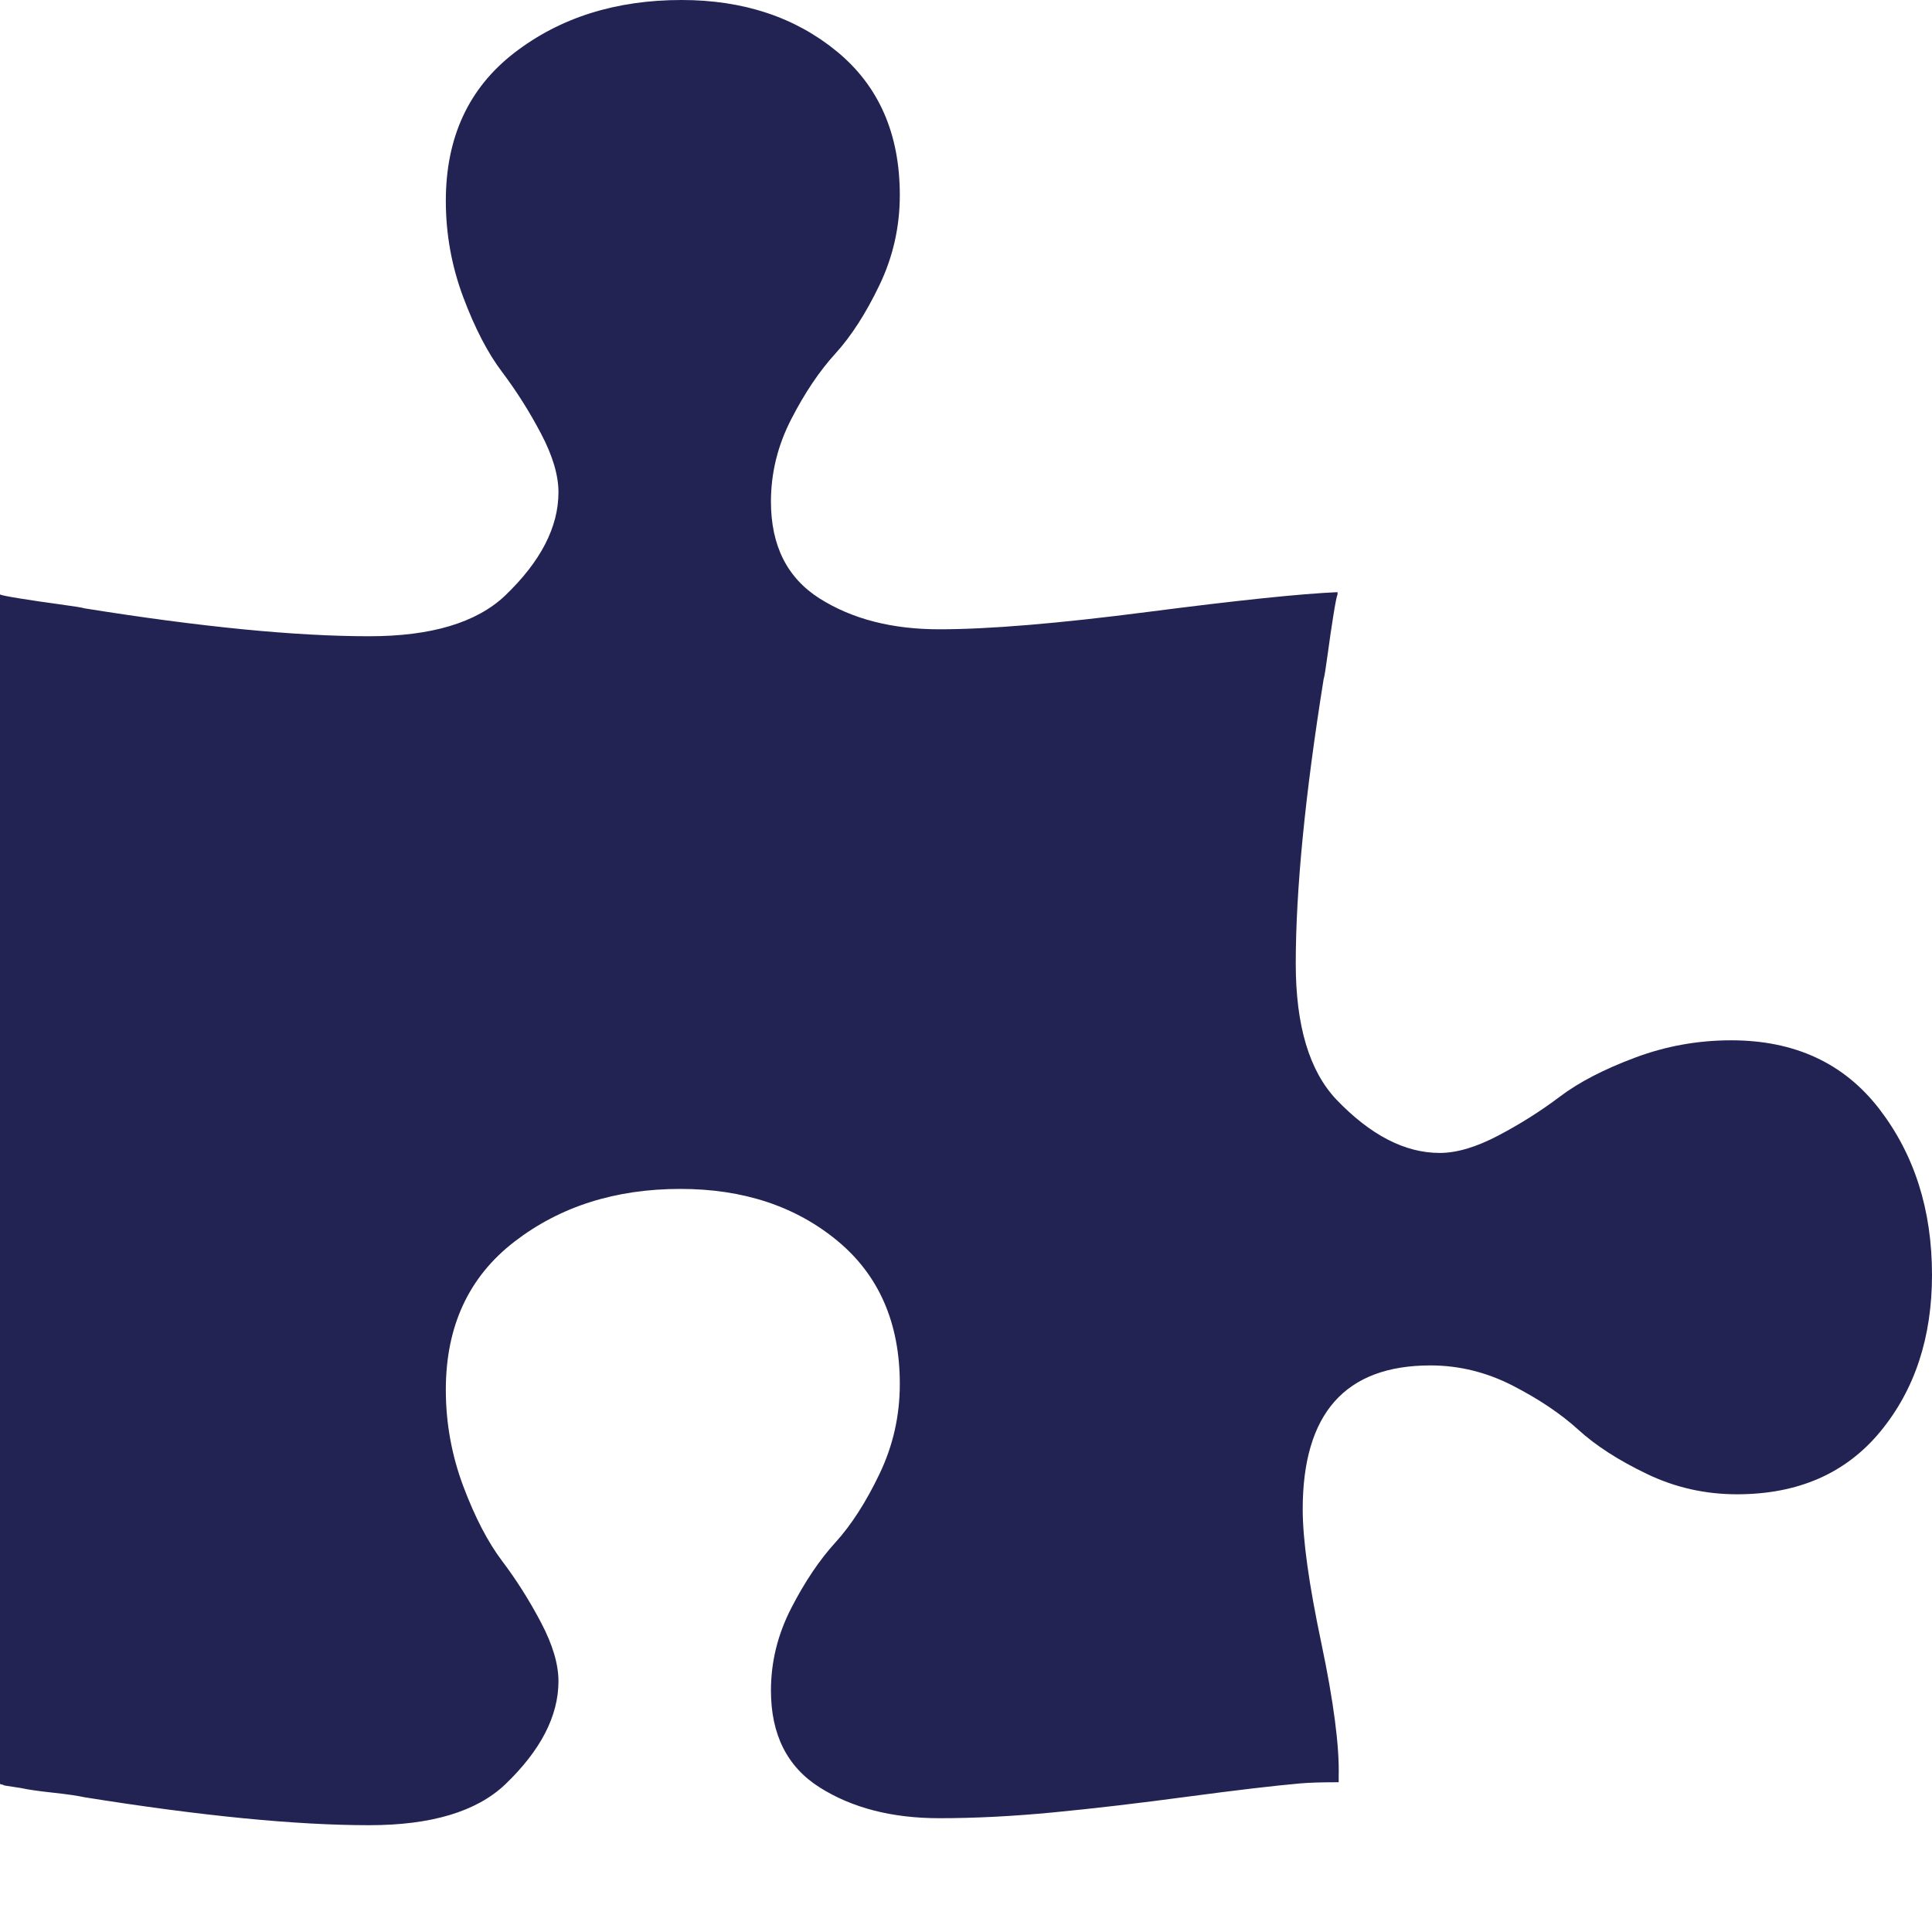 <?xml version="1.0" encoding="UTF-8"?>
<svg width="50px" height="50px" viewBox="0 0 50 50" version="1.1" xmlns="http://www.w3.org/2000/svg" xmlns:xlink="http://www.w3.org/1999/xlink">
    <title>icon/voordeel/modulair</title>
    <g id="icon/voordeel/modulair" stroke="none" stroke-width="1" fill="none" fill-rule="evenodd">
        <path d="M50,32.993 C50,34.615 49.554,35.968 48.663,37.049 C47.771,38.131 46.534,38.672 44.952,38.672 C44.131,38.672 43.354,38.497 42.623,38.146 C41.892,37.795 41.301,37.415 40.85,37.004 C40.4,36.594 39.834,36.213 39.153,35.862 C38.472,35.512 37.76,35.337 37.019,35.337 C34.816,35.337 33.714,36.579 33.714,39.062 C33.714,39.844 33.874,40.996 34.195,42.518 C34.515,44.04 34.665,45.192 34.645,45.974 L34.645,46.124 C34.205,46.124 33.874,46.134 33.654,46.154 C32.973,46.214 31.996,46.329 30.724,46.499 C29.452,46.67 28.295,46.805 27.254,46.905 C26.212,47.005 25.23,47.055 24.309,47.055 C23.087,47.055 22.055,46.79 21.214,46.259 C20.373,45.728 19.952,44.892 19.952,43.75 C19.952,43.009 20.127,42.298 20.478,41.617 C20.828,40.935 21.209,40.37 21.62,39.919 C22.03,39.468 22.411,38.877 22.761,38.146 C23.112,37.415 23.287,36.639 23.287,35.817 C23.287,34.235 22.746,32.998 21.665,32.106 C20.583,31.215 19.231,30.769 17.608,30.769 C15.925,30.769 14.493,31.225 13.311,32.136 C12.129,33.048 11.538,34.325 11.538,35.968 C11.538,36.829 11.689,37.66 11.989,38.462 C12.29,39.263 12.625,39.909 12.996,40.4 C13.366,40.89 13.702,41.421 14.002,41.992 C14.303,42.563 14.453,43.069 14.453,43.51 C14.453,44.411 13.992,45.302 13.071,46.184 C12.33,46.885 11.158,47.236 9.555,47.236 C7.652,47.236 5.198,46.995 2.194,46.514 C2.013,46.474 1.738,46.434 1.367,46.394 C0.997,46.354 0.721,46.314 0.541,46.274 L0.15,46.214 C0.13,46.214 0.1,46.204 0.06,46.184 C0.02,46.184 0,46.174 0,46.154 L0,15.385 C0.04,15.405 0.215,15.44 0.526,15.49 C0.836,15.54 1.177,15.59 1.547,15.64 C1.918,15.69 2.133,15.725 2.194,15.745 C5.198,16.226 7.652,16.466 9.555,16.466 C11.158,16.466 12.33,16.116 13.071,15.415 C13.992,14.533 14.453,13.642 14.453,12.74 C14.453,12.3 14.303,11.794 14.002,11.223 C13.702,10.652 13.366,10.121 12.996,9.63 C12.625,9.14 12.29,8.494 11.989,7.692 C11.689,6.891 11.538,6.06 11.538,5.198 C11.538,3.556 12.129,2.279 13.311,1.367 C14.493,0.456 15.935,0 17.638,0 C19.241,0 20.583,0.446 21.665,1.337 C22.746,2.229 23.287,3.466 23.287,5.048 C23.287,5.869 23.112,6.646 22.761,7.377 C22.411,8.108 22.03,8.699 21.62,9.15 C21.209,9.6 20.828,10.166 20.478,10.847 C20.127,11.528 19.952,12.24 19.952,12.981 C19.952,14.123 20.373,14.959 21.214,15.49 C22.055,16.021 23.087,16.286 24.309,16.286 C25.591,16.286 27.394,16.136 29.718,15.835 C32.041,15.535 33.674,15.365 34.615,15.325 L34.615,15.385 C34.595,15.425 34.56,15.6 34.51,15.91 C34.46,16.221 34.41,16.562 34.36,16.932 C34.31,17.303 34.275,17.518 34.255,17.578 C33.774,20.583 33.534,23.037 33.534,24.94 C33.534,26.542 33.884,27.714 34.585,28.456 C35.467,29.377 36.358,29.838 37.26,29.838 C37.7,29.838 38.206,29.688 38.777,29.387 C39.348,29.087 39.879,28.751 40.37,28.38 C40.86,28.01 41.506,27.674 42.308,27.374 C43.109,27.073 43.94,26.923 44.802,26.923 C46.444,26.923 47.721,27.514 48.633,28.696 C49.544,29.878 50,31.31 50,32.993 Z" id="Path" fill="#222353" fill-rule="nonzero"></path>
    </g>
</svg>